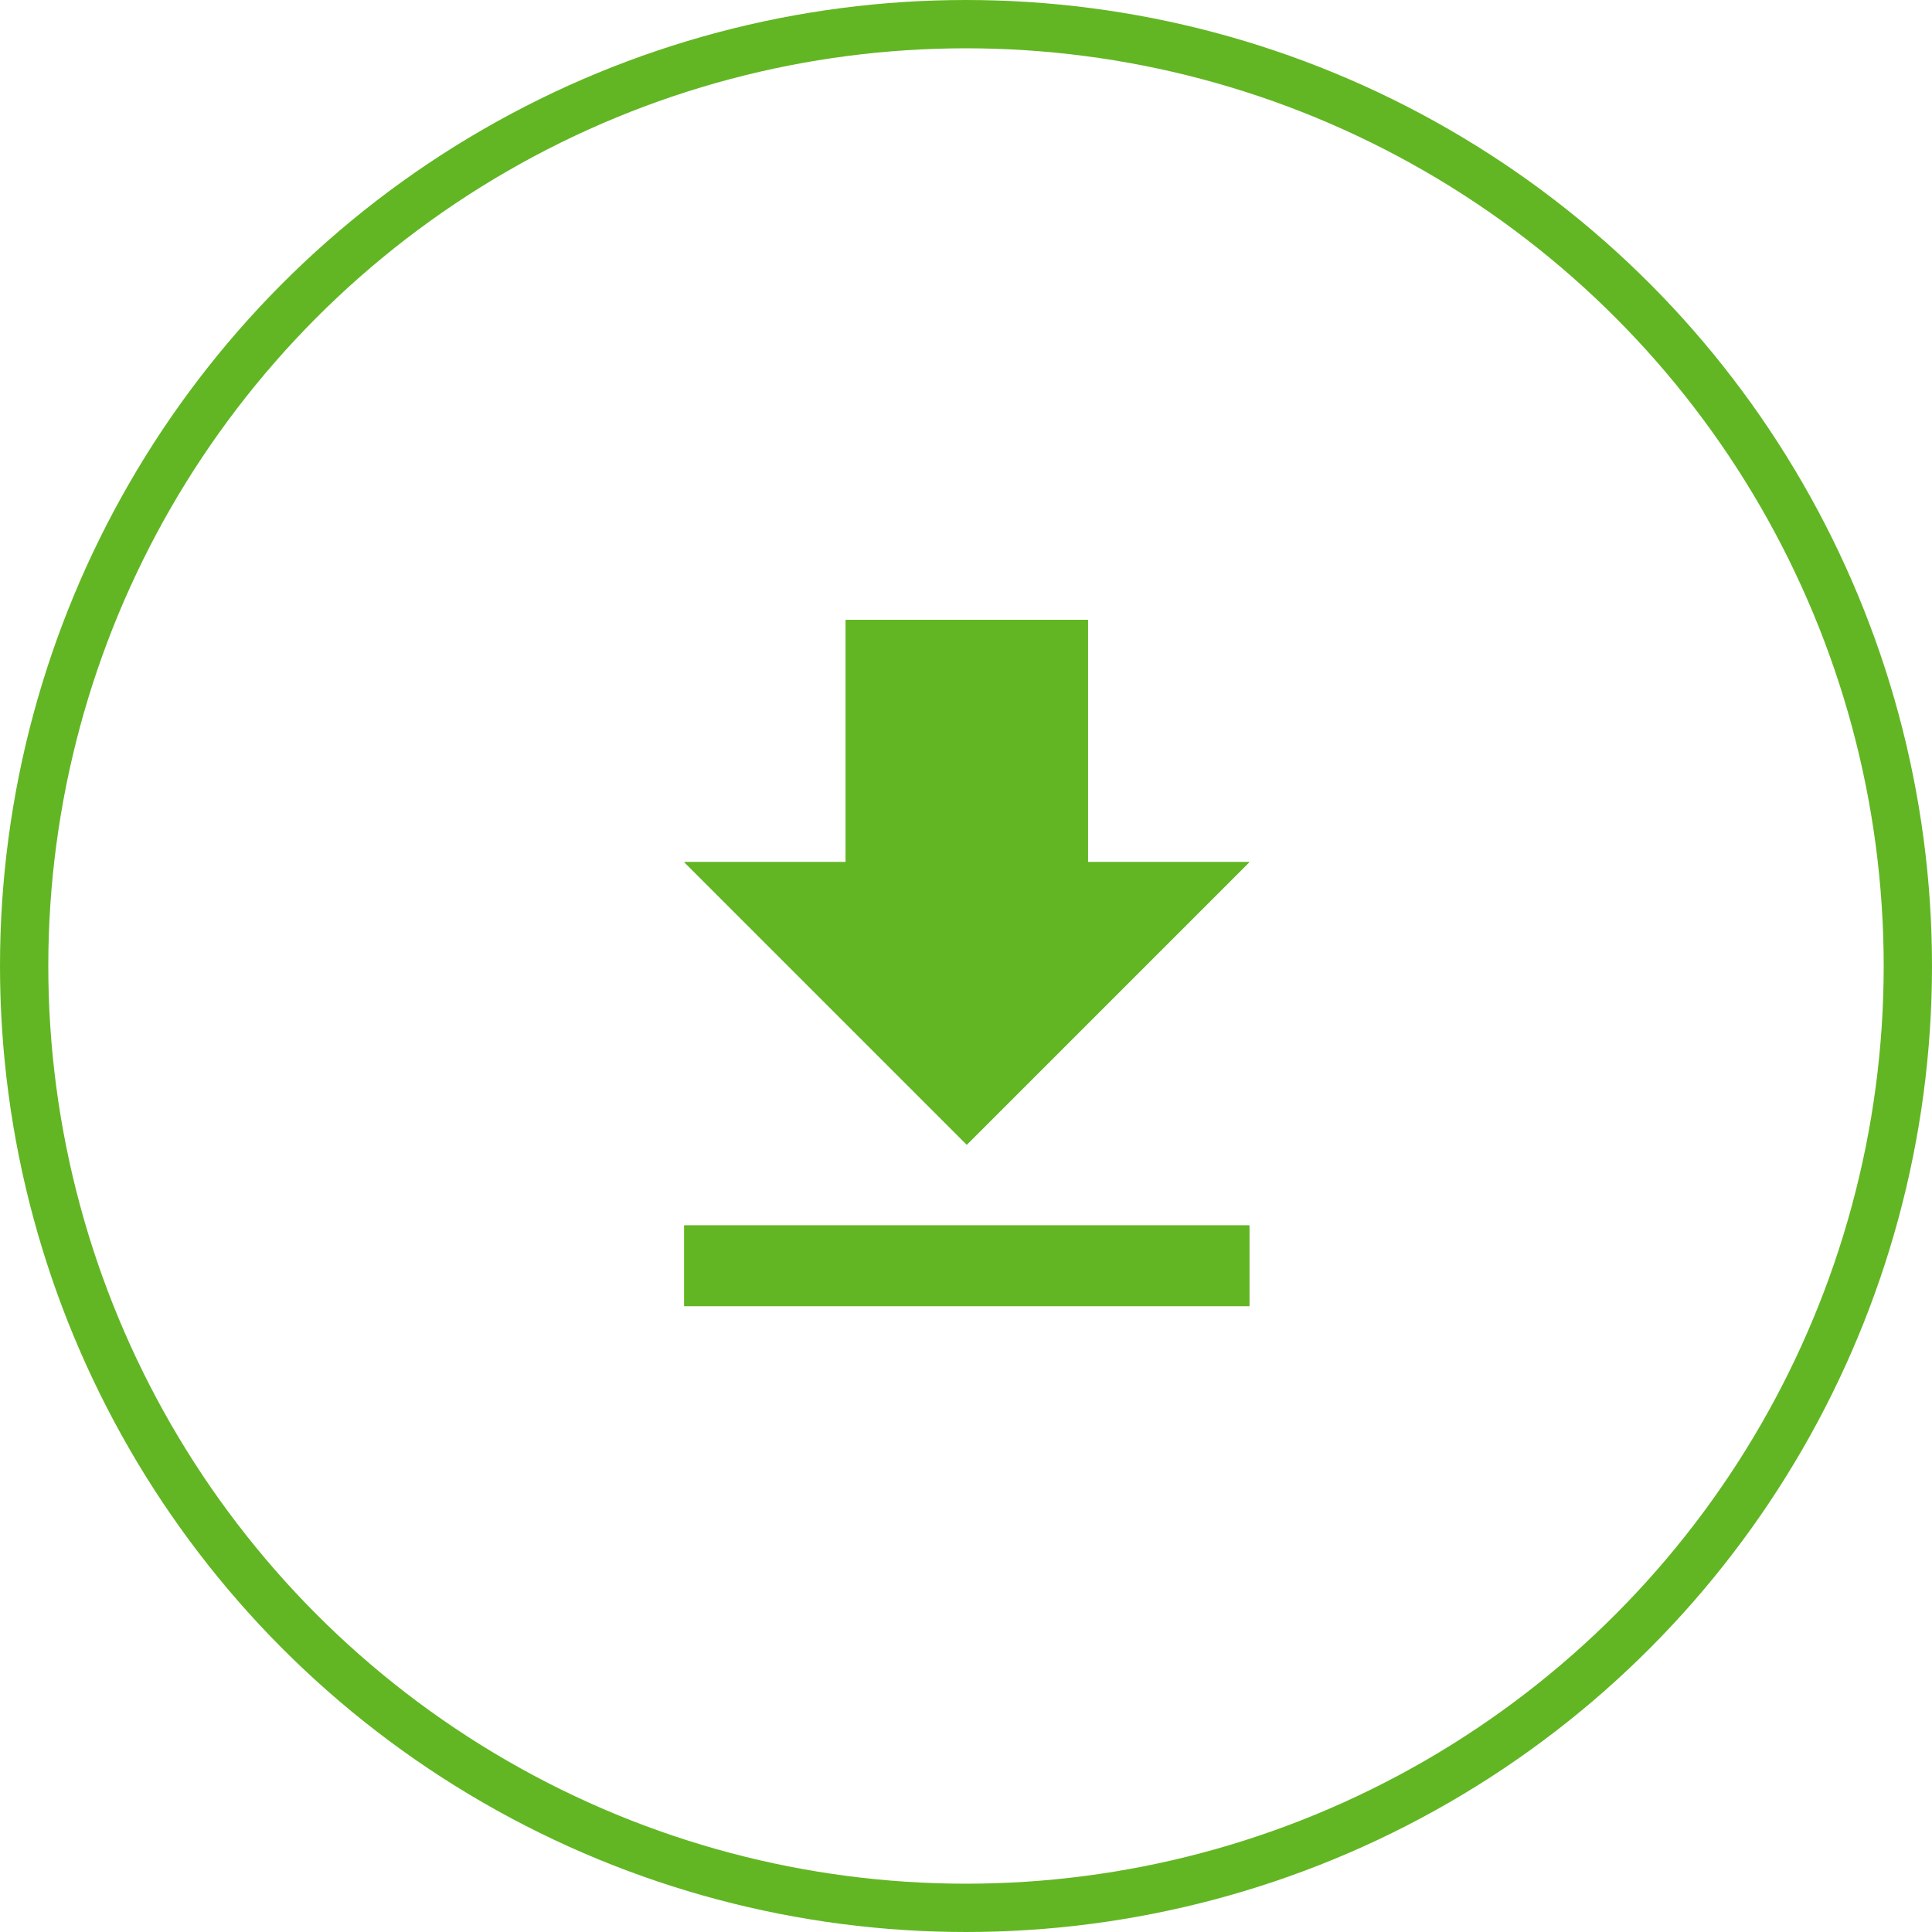<svg xmlns="http://www.w3.org/2000/svg" width="80" height="80" viewBox="0 0 80 80">
  <g id="Groupe_260" data-name="Groupe 260" transform="translate(-971 -2440)">
    <g id="Groupe_113" data-name="Groupe 113" transform="translate(971 2440)">
      <path id="Icon_material-file-download" data-name="Icon material-file-download" d="M30.9,14.529H24.215V4.5H14.186V14.529H7.5l11.7,11.7ZM7.5,29.573v3.343H30.9V29.573H7.5Z" transform="translate(20.833 21.169)" fill="#62b623"/>
      <g id="Ellipse_4" data-name="Ellipse 4" fill="none" stroke="#62b623" stroke-width="2">
        <circle cx="40" cy="40" r="40" stroke="none"/>
        <circle cx="40" cy="40" r="39" fill="none"/>
      </g>
    </g>
    <path id="Icon_material-file-download-2" data-name="Icon material-file-download" d="M30.9,14.529H24.215V4.5H14.186V14.529H7.5l11.7,11.7ZM7.5,29.573v3.343H30.9V29.573H7.5Z" transform="translate(991.833 2461.169)" fill="#62b623"/>
  </g>
</svg>
